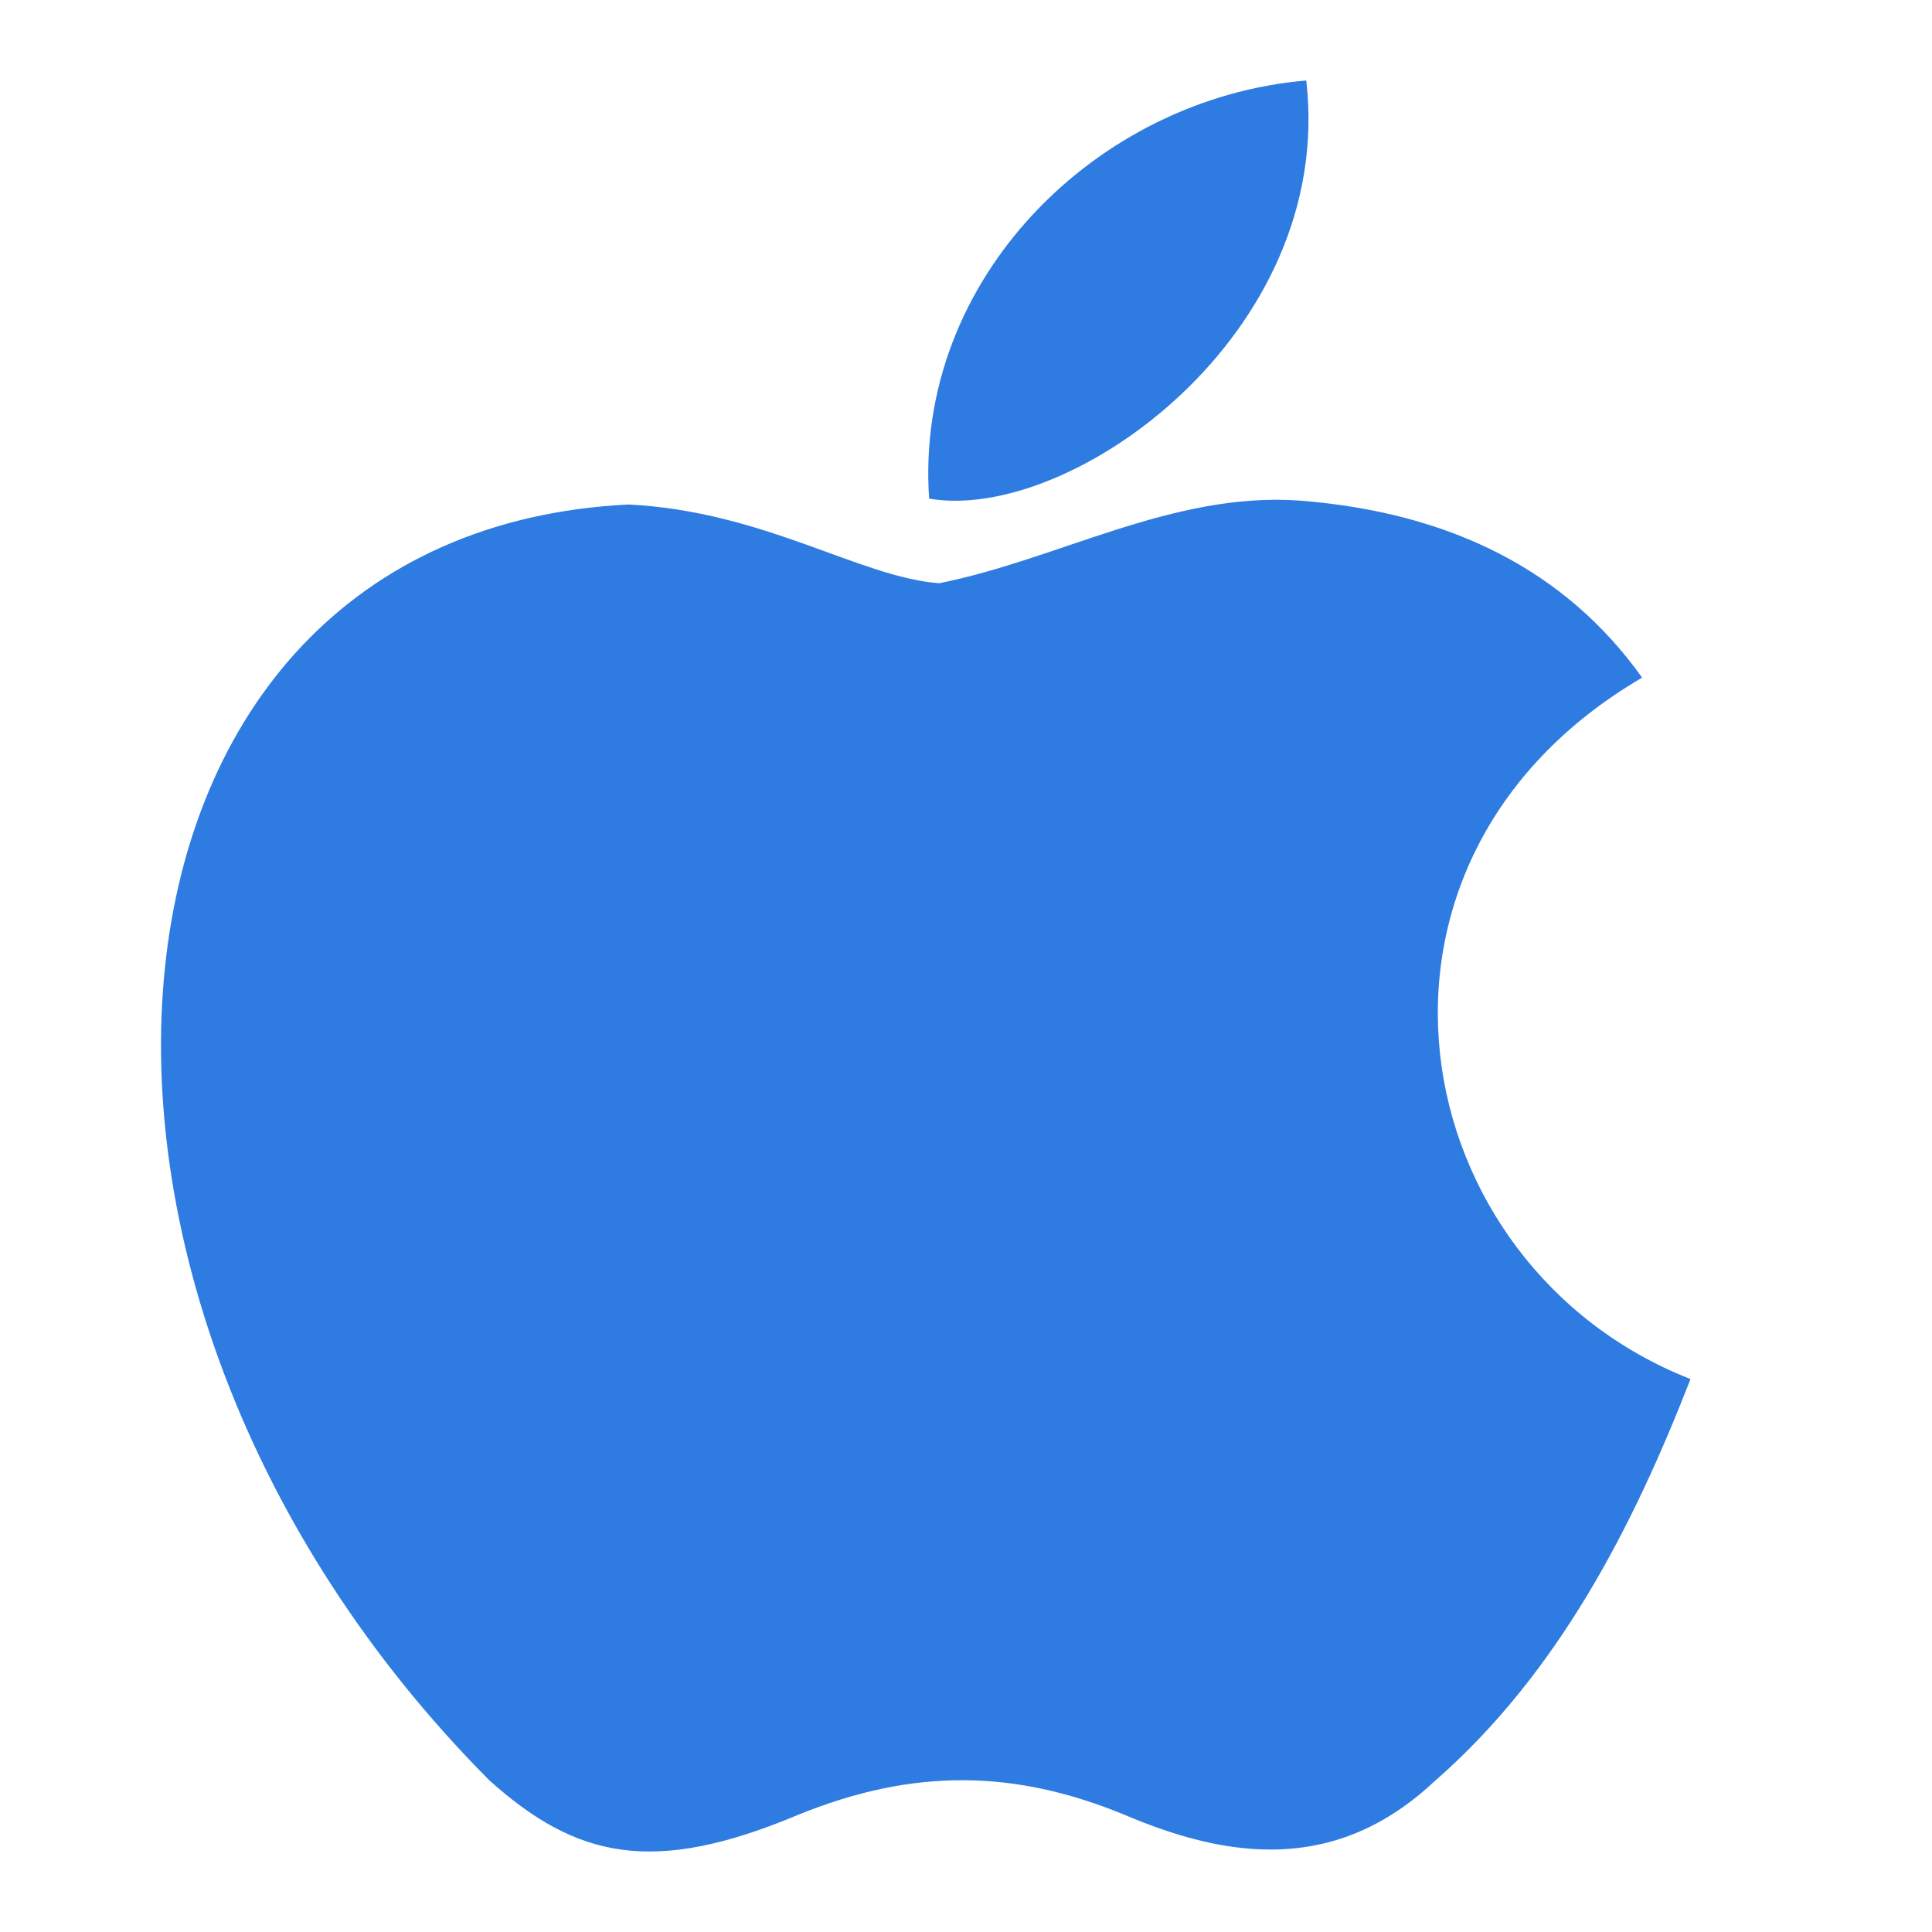 <svg width="24" height="24" viewBox="0 0 24 24" fill="none" xmlns="http://www.w3.org/2000/svg">
<path d="M17.831 22.117C16.603 23.278 15.263 23.095 13.972 22.545C12.607 21.983 11.354 21.959 9.913 22.545C8.11 23.303 7.158 23.083 6.08 22.117C-0.033 15.97 0.869 6.609 7.809 6.267C9.5 6.353 10.678 7.171 11.667 7.245C13.146 6.951 14.561 6.108 16.14 6.218C18.031 6.365 19.459 7.098 20.399 8.418C16.49 10.703 17.417 15.726 21 17.131C20.286 18.964 19.359 20.785 17.818 22.13L17.831 22.117ZM11.542 6.194C11.354 3.469 13.621 1.22 16.227 1C16.59 4.153 13.296 6.499 11.542 6.194Z" fill="#2E7CE1"/>
</svg>
